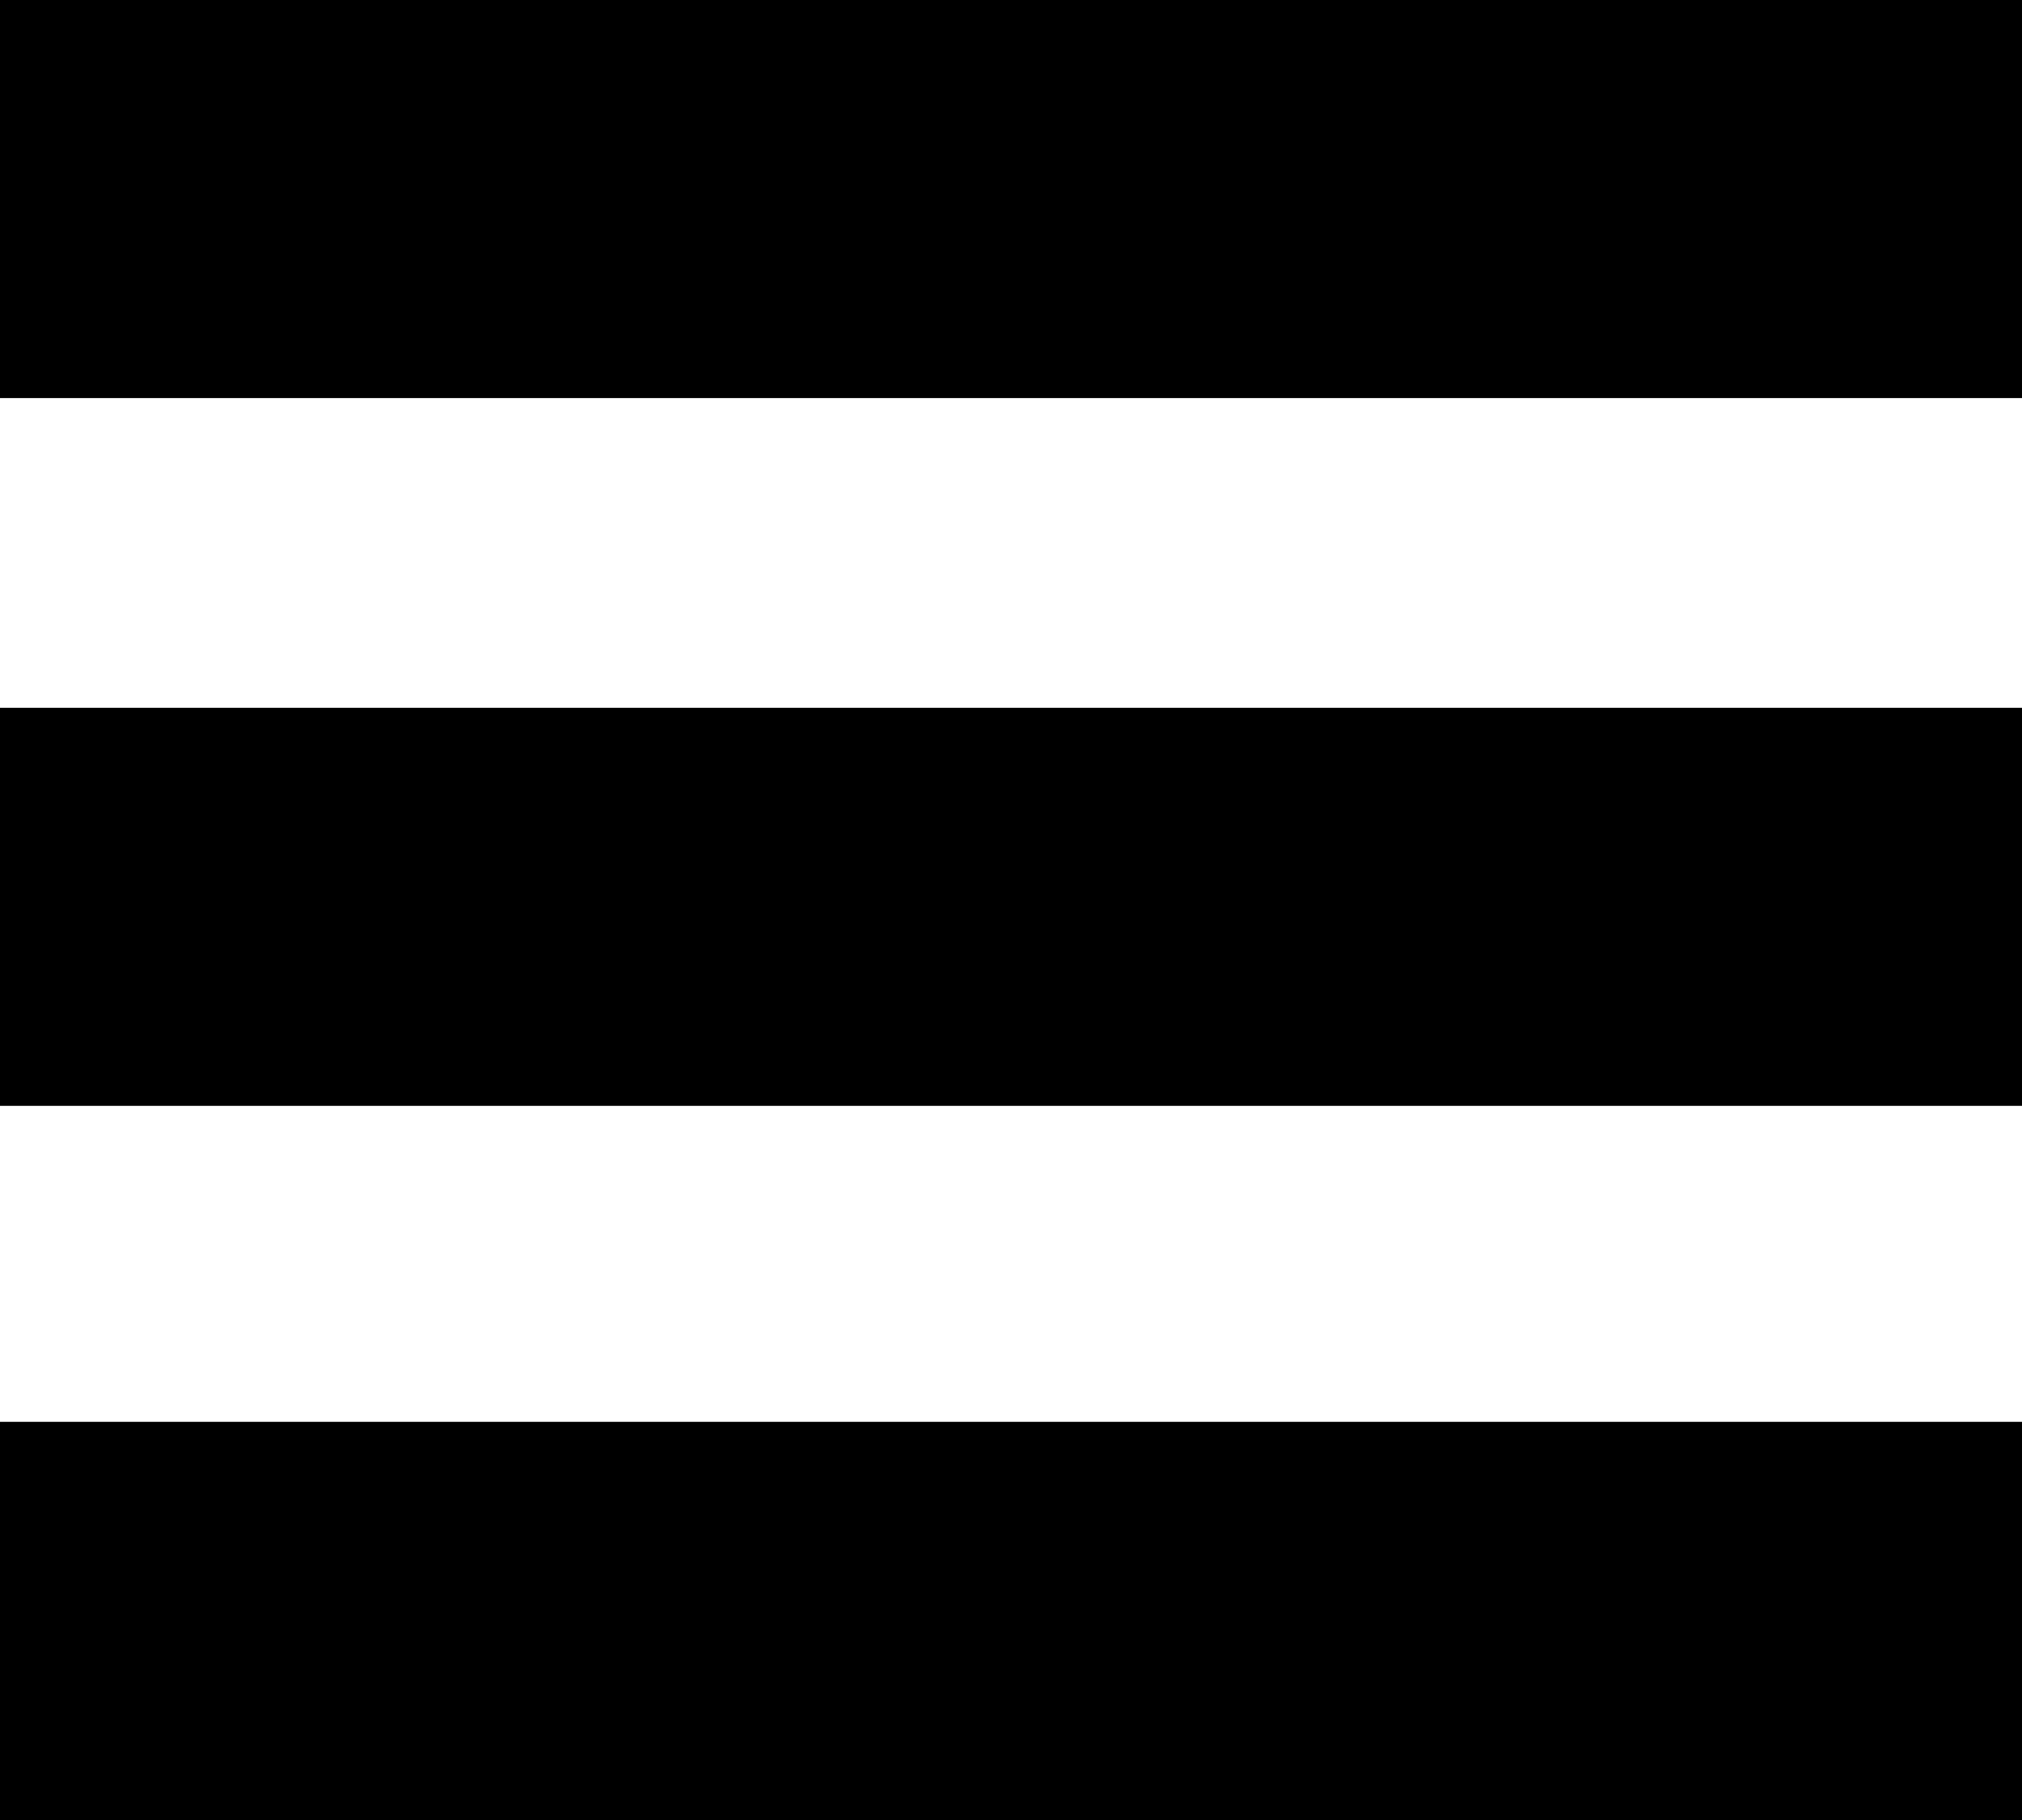 ﻿<svg xmlns="http://www.w3.org/2000/svg" xmlns:xlink="http://www.w3.org/1999/xlink" preserveAspectRatio="xMidYMid" width="20" height="18" viewBox="0 0 20 18">
  <defs>
    <style>
      .cls-1 {
        fill-rule: evenodd;
      }
    </style>
  </defs>
  <path d="M-0.000,18.000 L-0.000,14.062 L20.000,14.062 L20.000,18.000 L-0.000,18.000 ZM-0.000,7.000 L20.000,7.000 L20.000,10.937 L-0.000,10.937 L-0.000,7.000 ZM-0.000,-0.000 L20.000,-0.000 L20.000,3.937 L-0.000,3.937 L-0.000,-0.000 Z" class="cls-1"/>
</svg>